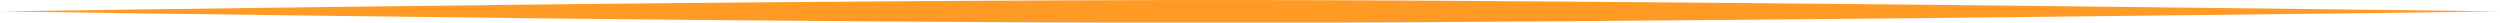 <?xml version="1.0" encoding="UTF-8" standalone="no"?><svg xmlns="http://www.w3.org/2000/svg" xmlns:xlink="http://www.w3.org/1999/xlink" clip-rule="evenodd" fill="#000000" fill-rule="evenodd" height="3.3" preserveAspectRatio="xMidYMid meet" stroke-linejoin="round" stroke-miterlimit="2" version="1" viewBox="1.7 0.0 365.3 3.3" width="365.3" zoomAndPan="magnify"><g><g id="change1_1"><path d="M124.714,136.174C124.714,136.174 152.188,136.648 190.924,137.161C199.852,137.279 209.375,137.393 219.3,137.489C231.436,137.606 244.168,137.719 257.134,137.783C265.477,137.823 273.917,137.841 282.357,137.834C288.676,137.829 294.996,137.803 301.274,137.765C316.414,137.673 331.316,137.529 345.414,137.387C358.935,137.252 371.712,137.097 383.248,136.952C416.922,136.527 440,136.174 440,136.174C440,136.174 416.922,135.82 383.249,135.395C371.712,135.25 358.935,135.095 345.414,134.96C331.316,134.818 316.414,134.674 301.274,134.582C294.996,134.544 288.676,134.518 282.357,134.513C273.917,134.506 265.477,134.524 257.134,134.565C244.168,134.628 231.436,134.741 219.3,134.858C209.376,134.954 199.852,135.068 190.924,135.186C152.188,135.699 124.714,136.174 124.714,136.174Z" fill="#ff9b25" transform="matrix(1.159 0 0 1 -142.826 -134.506)"/></g></g></svg>
